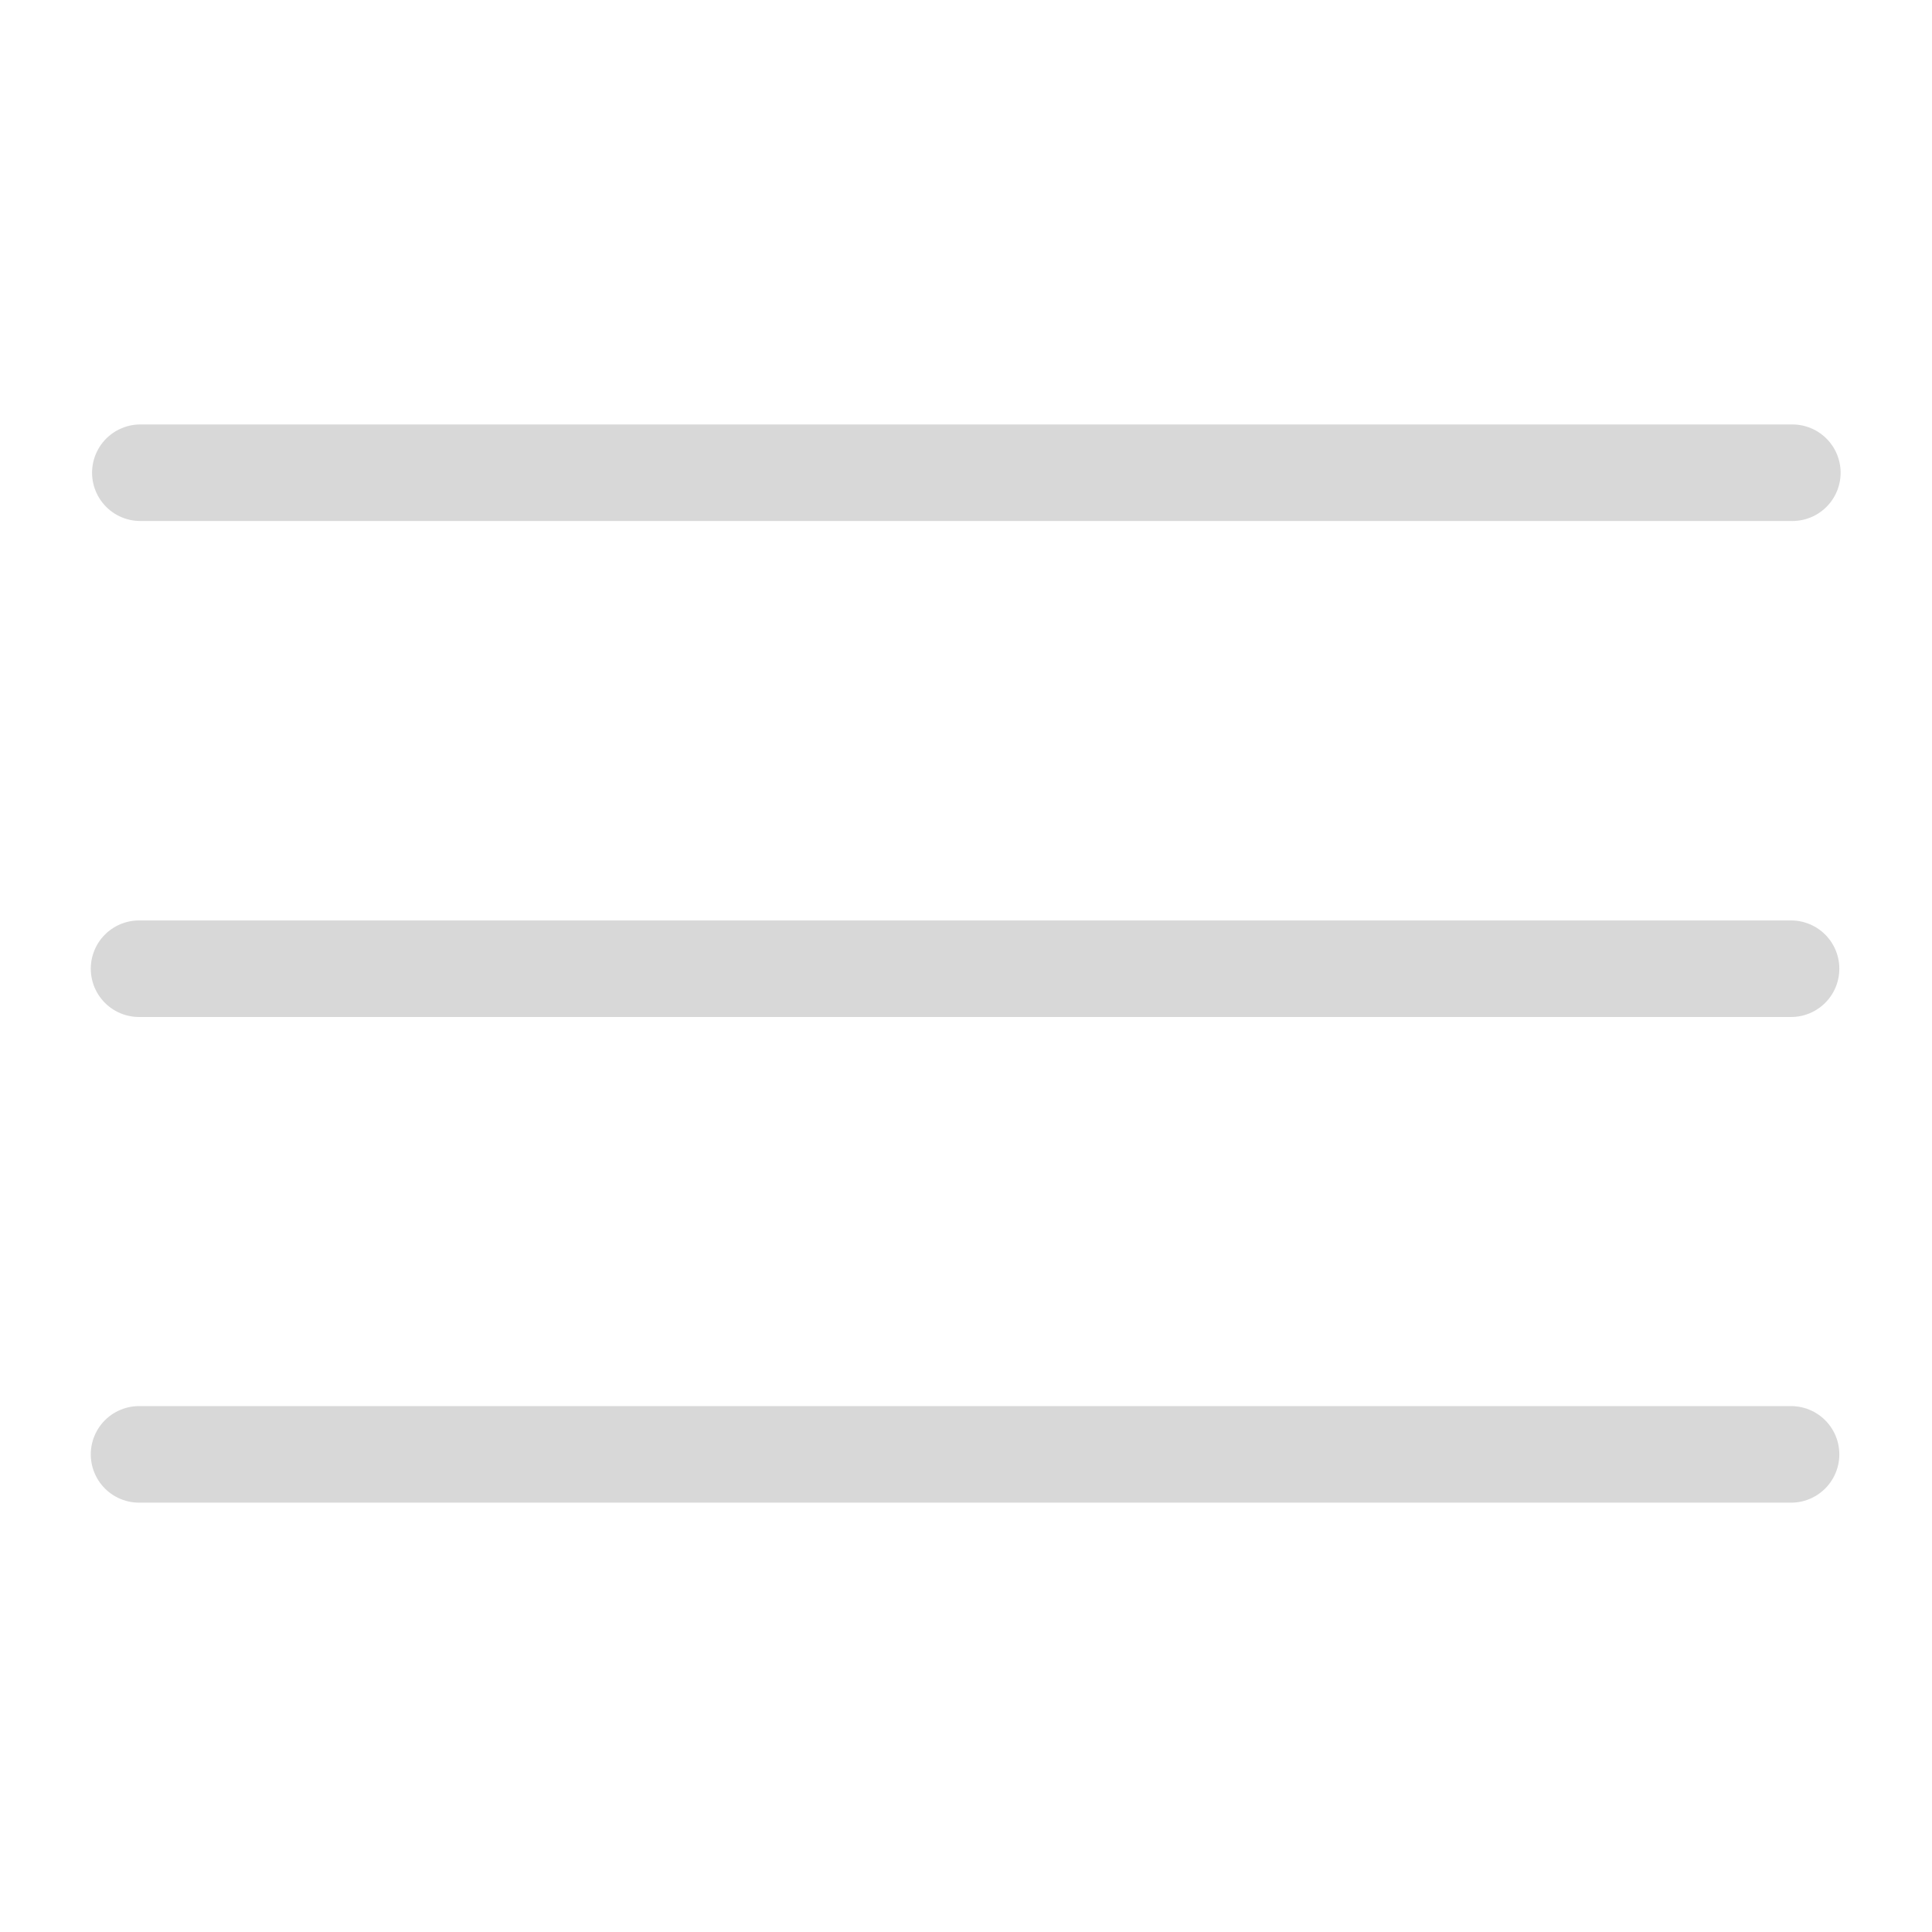 <?xml version="1.0" encoding="UTF-8" standalone="no"?>
<!-- Created with Inkscape (http://www.inkscape.org/) -->

<svg
   width="100mm"
   height="100mm"
   viewBox="0 0 100 100"
   version="1.1"
   id="SVGRoot"
   sodipodi:docname="menu.svg"
   inkscape:version="1.2.1 (9c6d41e410, 2022-07-14)"
   xmlns:inkscape="http://www.inkscape.org/namespaces/inkscape"
   xmlns:sodipodi="http://sodipodi.sourceforge.net/DTD/sodipodi-0.dtd"
   xmlns="http://www.w3.org/2000/svg"
   xmlns:svg="http://www.w3.org/2000/svg">
  <sodipodi:namedview
     id="namedview3586"
     pagecolor="#ffffff"
     bordercolor="#000000"
     borderopacity="0.25"
     inkscape:showpageshadow="2"
     inkscape:pageopacity="0.0"
     inkscape:pagecheckerboard="0"
     inkscape:deskcolor="#d1d1d1"
     inkscape:document-units="mm"
     showgrid="false"
     inkscape:zoom="0.914906"
     inkscape:cx="154.11419"
     inkscape:cy="562.89936"
     inkscape:window-width="1720"
     inkscape:window-height="1371"
     inkscape:window-x="26"
     inkscape:window-y="23"
     inkscape:window-maximized="0"
     inkscape:current-layer="layer1" />
  <defs
     id="defs3581" />
  <g
     inkscape:label="Ebene 1"
     inkscape:groupmode="layer"
     id="layer1">
    <g
       id="g1212"
       transform="matrix(1.415,0,0,1.415,3.52,-325.188)"
       style="stroke:#cfcfcf;stroke-opacity:0.812;stroke-width:3.532;stroke-dasharray:none">
      <path
         inkscape:connector-curvature="0"
         id="path4551"
         d="M 2.646,247.107 H 63.075"
         style="fill:none;stroke:#cfcfcf;stroke-width:3.532;stroke-linecap:round;stroke-linejoin:round;stroke-miterlimit:4;stroke-dasharray:none;stroke-opacity:0.812" />
      <path
         style="fill:none;stroke:#cfcfcf;stroke-width:3.532;stroke-linecap:round;stroke-linejoin:round;stroke-miterlimit:4;stroke-dasharray:none;stroke-opacity:0.812"
         d="M 2.599,265.25 H 63.028"
         id="path4553"
         inkscape:connector-curvature="0" />
      <path
         inkscape:connector-curvature="0"
         id="path4555"
         d="M 2.599,283.015 H 63.028"
         style="fill:none;stroke:#cfcfcf;stroke-width:3.532;stroke-linecap:round;stroke-linejoin:round;stroke-miterlimit:4;stroke-dasharray:none;stroke-opacity:0.812" />
    </g>
  </g>
</svg>
